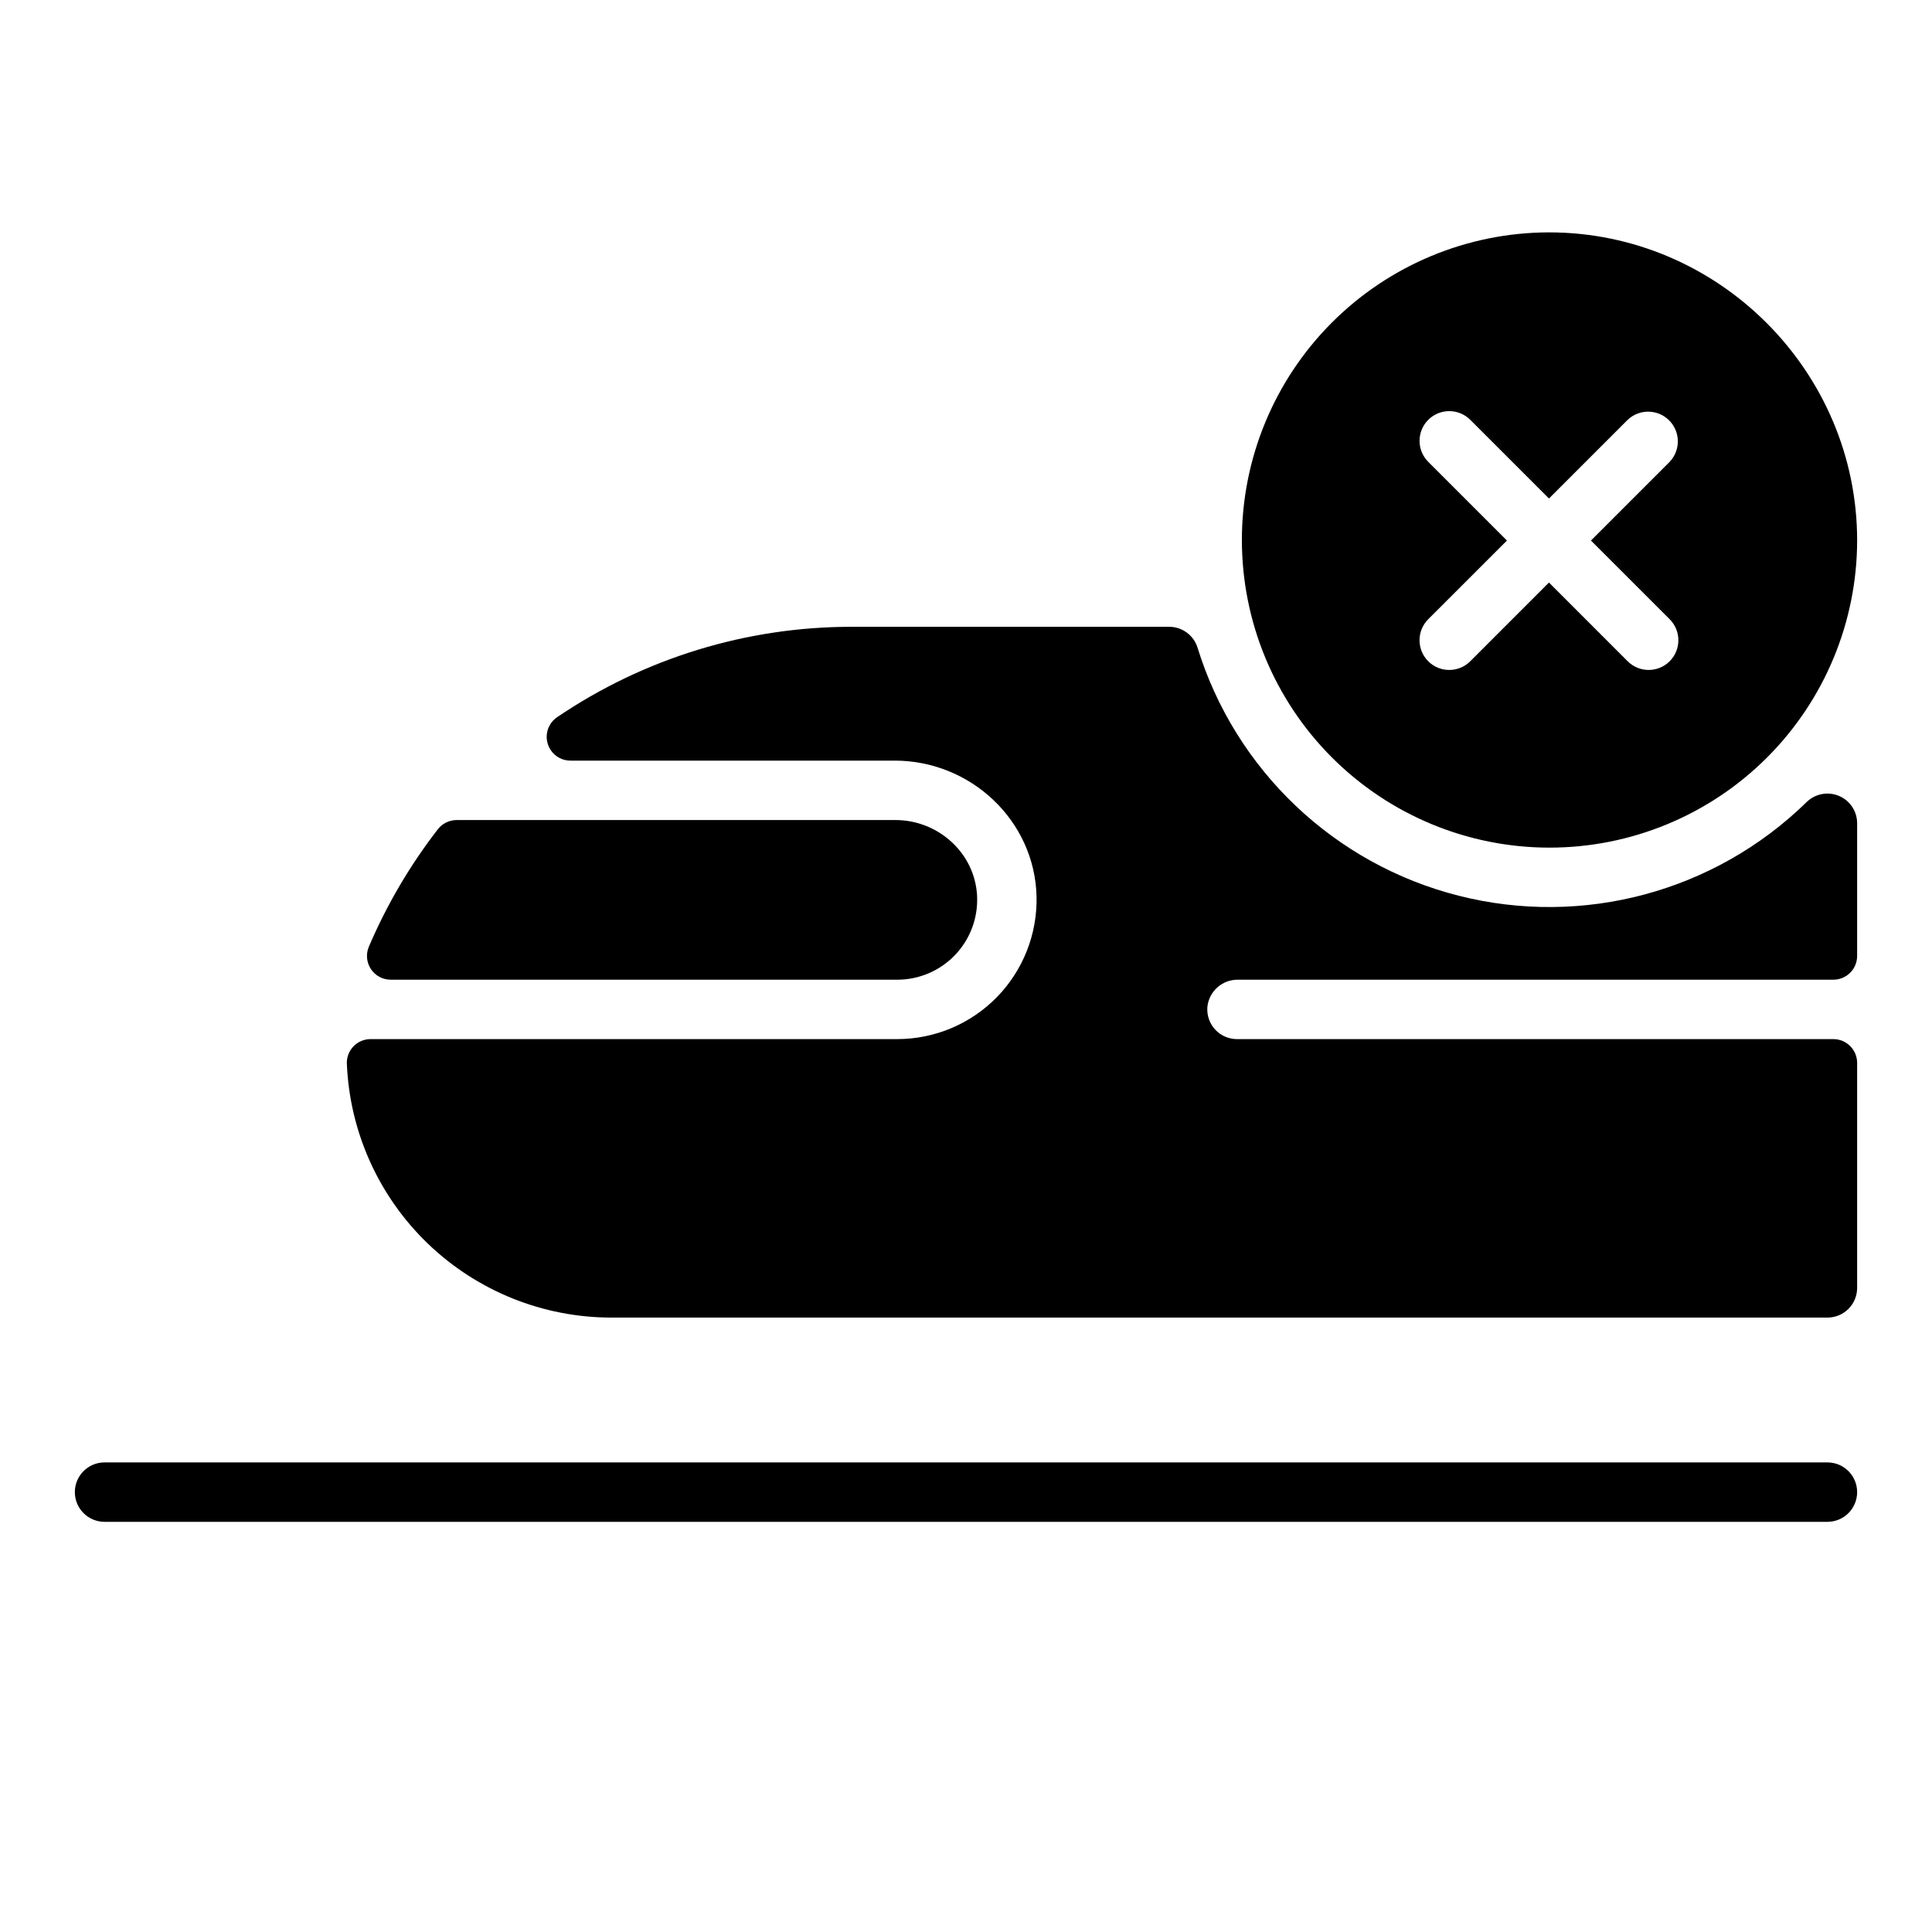 <?xml version="1.0" encoding="UTF-8"?>
<!-- Uploaded to: ICON Repo, www.iconrepo.com, Generator: ICON Repo Mixer Tools -->
<svg fill="#000000" width="800px" height="800px" version="1.1" viewBox="144 144 512 512" xmlns="http://www.w3.org/2000/svg">
 <path d="m554.49 205.58c-21.605 0.039-42.312 8.652-57.57 23.949-15.258 15.293-23.82 36.02-23.809 57.625 0.016 21.605 8.602 42.32 23.879 57.598 15.277 15.277 35.992 23.867 57.598 23.879 21.605 0.012 42.332-8.551 57.625-23.809 15.297-15.258 23.91-35.965 23.949-57.57 0-44.879-36.754-81.672-81.672-81.672zm31.988 102.52c3.078 3.074 3.078 8.059 0.004 11.137-3.07 3.074-8.059 3.078-11.133 0.004l-20.859-20.863-20.852 20.859v0.004c-3.078 3.074-8.062 3.074-11.141 0-3.074-3.078-3.074-8.062 0-11.141l20.859-20.852-20.859-20.859c-1.477-1.477-2.305-3.481-2.301-5.566 0-2.09 0.828-4.094 2.309-5.566 3.074-3.074 8.059-3.07 11.133 0.004l20.852 20.852 20.859-20.852c3.094-2.941 7.969-2.879 10.988 0.141 3.019 3.019 3.082 7.894 0.141 10.988l-20.859 20.859zm41.812 239.2h-456.58c-4.348 0-7.875-3.523-7.875-7.871s3.527-7.875 7.875-7.875h456.58c4.348 0 7.871 3.527 7.871 7.875s-3.523 7.871-7.871 7.871zm-164.33-136.32c-0.145 2.18 0.621 4.316 2.113 5.91 1.492 1.59 3.578 2.488 5.762 2.484h158.03c3.477 0.008 6.297 2.828 6.297 6.309v59.621c0 2.086-0.832 4.09-2.305 5.566-1.477 1.477-3.481 2.305-5.566 2.305h-322.26c-18.117-0.004-35.531-7.012-48.598-19.559-13.07-12.551-20.777-29.664-21.512-47.766h-0.004c-0.047-1.703 0.594-3.356 1.781-4.574 1.191-1.223 2.824-1.906 4.527-1.902h139.57c9.941-0.008 19.457-4.019 26.398-11.129 6.945-7.113 10.73-16.719 10.504-26.656-0.473-20.141-17.438-36.016-37.578-36.016h-85.875c-2.777 0.027-5.246-1.77-6.074-4.422s0.18-5.531 2.481-7.09c23.07-15.652 50.312-23.996 78.191-23.949h84.016-0.004c3.434 0.004 6.465 2.227 7.5 5.5 10.031 32.477 36.246 57.391 69.191 65.758 32.945 8.371 67.867-1.012 92.184-24.766 2.262-2.254 5.664-2.922 8.609-1.684 2.945 1.234 4.852 4.129 4.824 7.324v35.086c0 1.672-0.664 3.273-1.844 4.453-1.184 1.184-2.785 1.848-4.453 1.848h-157.77c-4.223-0.062-7.773 3.144-8.141 7.348zm-61.008-29.312c-0.434-11.453-10.203-20.348-21.648-20.348h-116.28c-1.969 0.004-3.82 0.918-5.019 2.481-7.391 9.559-13.531 20.02-18.273 31.133-0.805 1.941-0.586 4.16 0.582 5.91 1.172 1.746 3.141 2.793 5.246 2.789h134.23c5.754 0 11.258-2.34 15.25-6.484 3.992-4.141 6.125-9.73 5.906-15.48z"/>
</svg>